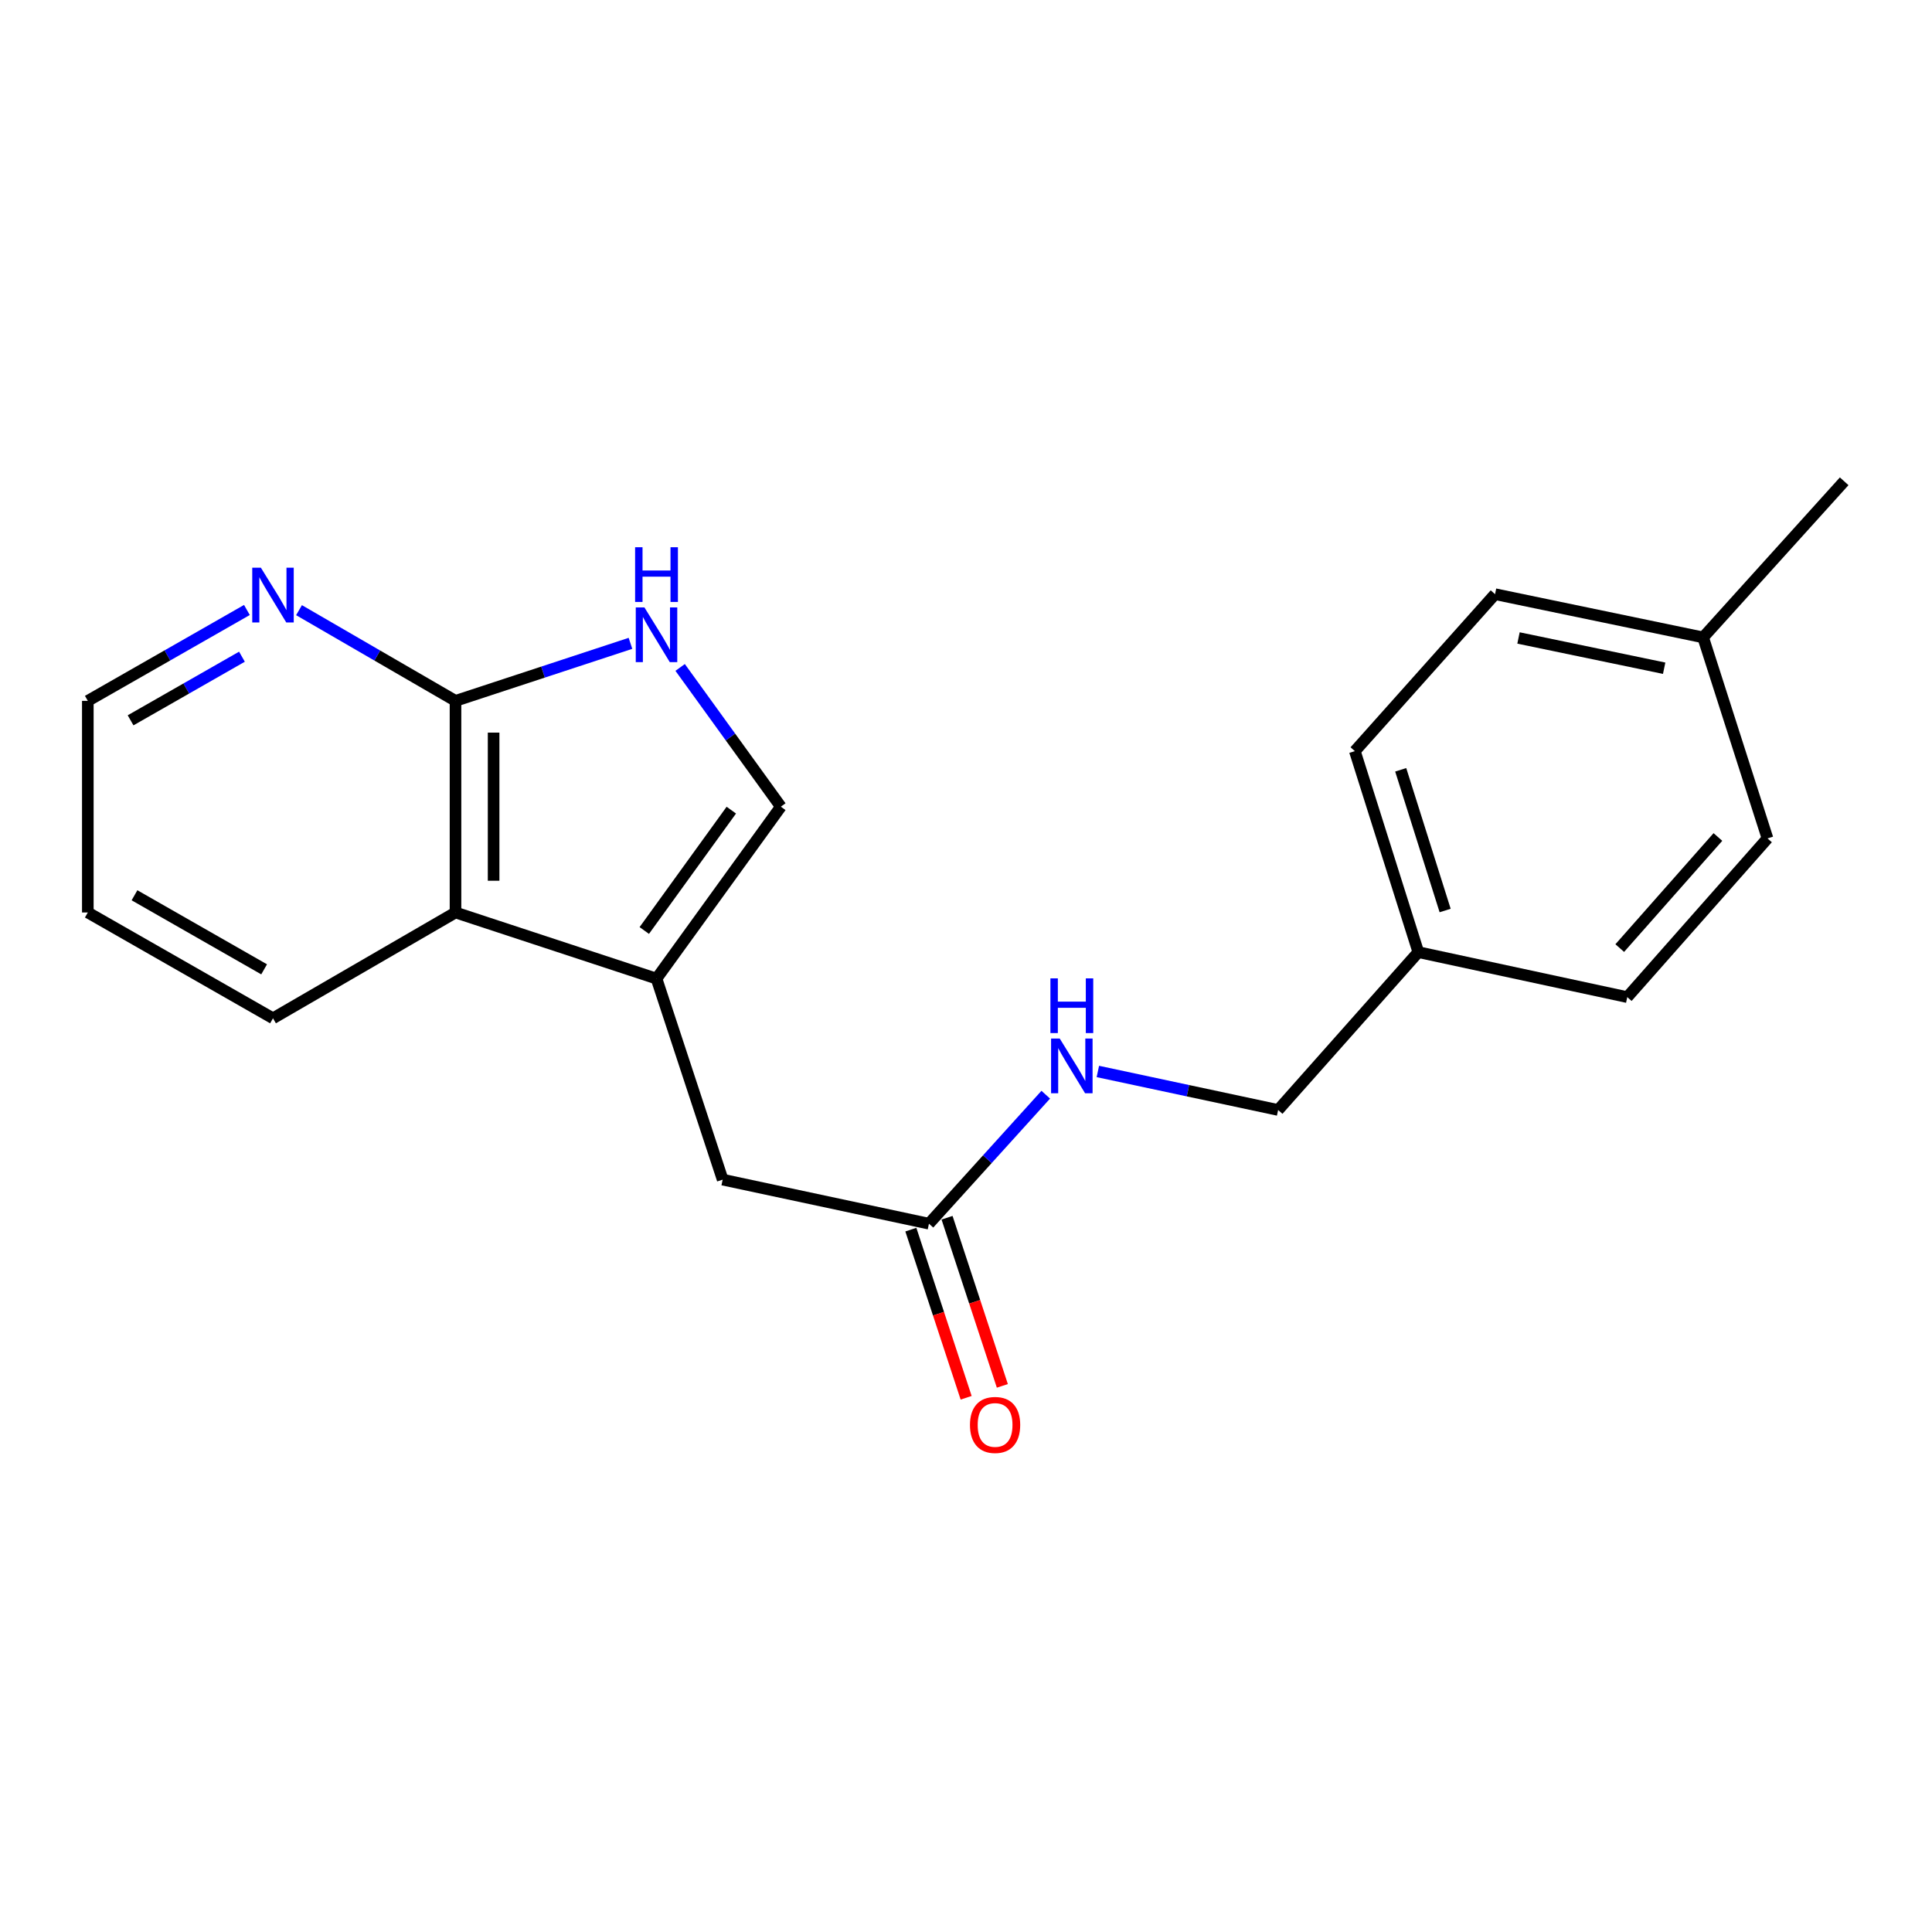 <?xml version='1.0' encoding='iso-8859-1'?>
<svg version='1.1' baseProfile='full'
              xmlns='http://www.w3.org/2000/svg'
                      xmlns:rdkit='http://www.rdkit.org/xml'
                      xmlns:xlink='http://www.w3.org/1999/xlink'
                  xml:space='preserve'
width='1000px' height='1000px' viewBox='0 0 1000 1000'>
<!-- END OF HEADER -->
<rect style='opacity:1.0;fill:#FFFFFF;stroke:none' width='1000' height='1000' x='0' y='0'> </rect>
<path class='bond-2' d='M 339.81,506.533 L 404.164,417.535' style='fill:none;fill-rule:evenodd;stroke:#000000;stroke-width:6px;stroke-linecap:butt;stroke-linejoin:miter;stroke-opacity:1' />
<path class='bond-2' d='M 333.48,481.626 L 378.528,419.328' style='fill:none;fill-rule:evenodd;stroke:#000000;stroke-width:6px;stroke-linecap:butt;stroke-linejoin:miter;stroke-opacity:1' />
<path class='bond-3' d='M 339.81,506.533 L 235.767,472.302' style='fill:none;fill-rule:evenodd;stroke:#000000;stroke-width:6px;stroke-linecap:butt;stroke-linejoin:miter;stroke-opacity:1' />
<path class='bond-5' d='M 339.81,506.533 L 374.053,610.576' style='fill:none;fill-rule:evenodd;stroke:#000000;stroke-width:6px;stroke-linecap:butt;stroke-linejoin:miter;stroke-opacity:1' />
<path class='bond-0' d='M 352.037,345.464 L 378.101,381.5' style='fill:none;fill-rule:evenodd;stroke:#0000FF;stroke-width:6px;stroke-linecap:butt;stroke-linejoin:miter;stroke-opacity:1' />
<path class='bond-0' d='M 378.101,381.5 L 404.164,417.535' style='fill:none;fill-rule:evenodd;stroke:#000000;stroke-width:6px;stroke-linecap:butt;stroke-linejoin:miter;stroke-opacity:1' />
<path class='bond-20' d='M 326.332,332.991 L 281.05,347.88' style='fill:none;fill-rule:evenodd;stroke:#0000FF;stroke-width:6px;stroke-linecap:butt;stroke-linejoin:miter;stroke-opacity:1' />
<path class='bond-20' d='M 281.05,347.88 L 235.767,362.769' style='fill:none;fill-rule:evenodd;stroke:#000000;stroke-width:6px;stroke-linecap:butt;stroke-linejoin:miter;stroke-opacity:1' />
<path class='bond-1' d='M 235.767,362.769 L 235.767,472.302' style='fill:none;fill-rule:evenodd;stroke:#000000;stroke-width:6px;stroke-linecap:butt;stroke-linejoin:miter;stroke-opacity:1' />
<path class='bond-1' d='M 255.491,379.199 L 255.491,455.872' style='fill:none;fill-rule:evenodd;stroke:#000000;stroke-width:6px;stroke-linecap:butt;stroke-linejoin:miter;stroke-opacity:1' />
<path class='bond-6' d='M 235.767,362.769 L 195.269,339.295' style='fill:none;fill-rule:evenodd;stroke:#000000;stroke-width:6px;stroke-linecap:butt;stroke-linejoin:miter;stroke-opacity:1' />
<path class='bond-6' d='M 195.269,339.295 L 154.771,315.821' style='fill:none;fill-rule:evenodd;stroke:#0000FF;stroke-width:6px;stroke-linecap:butt;stroke-linejoin:miter;stroke-opacity:1' />
<path class='bond-16' d='M 235.767,472.302 L 141.301,527.068' style='fill:none;fill-rule:evenodd;stroke:#000000;stroke-width:6px;stroke-linecap:butt;stroke-linejoin:miter;stroke-opacity:1' />
<path class='bond-4' d='M 480.824,633.379 L 374.053,610.576' style='fill:none;fill-rule:evenodd;stroke:#000000;stroke-width:6px;stroke-linecap:butt;stroke-linejoin:miter;stroke-opacity:1' />
<path class='bond-7' d='M 480.824,633.379 L 511.054,599.996' style='fill:none;fill-rule:evenodd;stroke:#000000;stroke-width:6px;stroke-linecap:butt;stroke-linejoin:miter;stroke-opacity:1' />
<path class='bond-7' d='M 511.054,599.996 L 541.283,566.614' style='fill:none;fill-rule:evenodd;stroke:#0000FF;stroke-width:6px;stroke-linecap:butt;stroke-linejoin:miter;stroke-opacity:1' />
<path class='bond-8' d='M 471.456,636.46 L 485.767,679.974' style='fill:none;fill-rule:evenodd;stroke:#000000;stroke-width:6px;stroke-linecap:butt;stroke-linejoin:miter;stroke-opacity:1' />
<path class='bond-8' d='M 485.767,679.974 L 500.077,723.488' style='fill:none;fill-rule:evenodd;stroke:#FF0000;stroke-width:6px;stroke-linecap:butt;stroke-linejoin:miter;stroke-opacity:1' />
<path class='bond-8' d='M 490.192,630.298 L 504.503,673.812' style='fill:none;fill-rule:evenodd;stroke:#000000;stroke-width:6px;stroke-linecap:butt;stroke-linejoin:miter;stroke-opacity:1' />
<path class='bond-8' d='M 504.503,673.812 L 518.814,717.326' style='fill:none;fill-rule:evenodd;stroke:#FF0000;stroke-width:6px;stroke-linecap:butt;stroke-linejoin:miter;stroke-opacity:1' />
<path class='bond-21' d='M 127.802,315.725 L 86.628,339.247' style='fill:none;fill-rule:evenodd;stroke:#0000FF;stroke-width:6px;stroke-linecap:butt;stroke-linejoin:miter;stroke-opacity:1' />
<path class='bond-21' d='M 86.628,339.247 L 45.455,362.769' style='fill:none;fill-rule:evenodd;stroke:#000000;stroke-width:6px;stroke-linecap:butt;stroke-linejoin:miter;stroke-opacity:1' />
<path class='bond-21' d='M 125.233,339.908 L 96.412,356.373' style='fill:none;fill-rule:evenodd;stroke:#0000FF;stroke-width:6px;stroke-linecap:butt;stroke-linejoin:miter;stroke-opacity:1' />
<path class='bond-21' d='M 96.412,356.373 L 67.59,372.838' style='fill:none;fill-rule:evenodd;stroke:#000000;stroke-width:6px;stroke-linecap:butt;stroke-linejoin:miter;stroke-opacity:1' />
<path class='bond-9' d='M 568.247,554.589 L 614.903,564.557' style='fill:none;fill-rule:evenodd;stroke:#0000FF;stroke-width:6px;stroke-linecap:butt;stroke-linejoin:miter;stroke-opacity:1' />
<path class='bond-9' d='M 614.903,564.557 L 661.56,574.525' style='fill:none;fill-rule:evenodd;stroke:#000000;stroke-width:6px;stroke-linecap:butt;stroke-linejoin:miter;stroke-opacity:1' />
<path class='bond-10' d='M 661.56,574.525 L 734.121,492.825' style='fill:none;fill-rule:evenodd;stroke:#000000;stroke-width:6px;stroke-linecap:butt;stroke-linejoin:miter;stroke-opacity:1' />
<path class='bond-12' d='M 734.121,492.825 L 842.273,516.11' style='fill:none;fill-rule:evenodd;stroke:#000000;stroke-width:6px;stroke-linecap:butt;stroke-linejoin:miter;stroke-opacity:1' />
<path class='bond-13' d='M 734.121,492.825 L 701.27,388.782' style='fill:none;fill-rule:evenodd;stroke:#000000;stroke-width:6px;stroke-linecap:butt;stroke-linejoin:miter;stroke-opacity:1' />
<path class='bond-13' d='M 748.002,471.28 L 725.006,398.45' style='fill:none;fill-rule:evenodd;stroke:#000000;stroke-width:6px;stroke-linecap:butt;stroke-linejoin:miter;stroke-opacity:1' />
<path class='bond-11' d='M 881.535,329.918 L 773.832,307.542' style='fill:none;fill-rule:evenodd;stroke:#000000;stroke-width:6px;stroke-linecap:butt;stroke-linejoin:miter;stroke-opacity:1' />
<path class='bond-11' d='M 861.367,345.873 L 785.975,330.21' style='fill:none;fill-rule:evenodd;stroke:#000000;stroke-width:6px;stroke-linecap:butt;stroke-linejoin:miter;stroke-opacity:1' />
<path class='bond-18' d='M 881.535,329.918 L 954.545,249.116' style='fill:none;fill-rule:evenodd;stroke:#000000;stroke-width:6px;stroke-linecap:butt;stroke-linejoin:miter;stroke-opacity:1' />
<path class='bond-22' d='M 881.535,329.918 L 914.857,433.961' style='fill:none;fill-rule:evenodd;stroke:#000000;stroke-width:6px;stroke-linecap:butt;stroke-linejoin:miter;stroke-opacity:1' />
<path class='bond-14' d='M 842.273,516.11 L 914.857,433.961' style='fill:none;fill-rule:evenodd;stroke:#000000;stroke-width:6px;stroke-linecap:butt;stroke-linejoin:miter;stroke-opacity:1' />
<path class='bond-14' d='M 838.38,490.728 L 889.188,433.223' style='fill:none;fill-rule:evenodd;stroke:#000000;stroke-width:6px;stroke-linecap:butt;stroke-linejoin:miter;stroke-opacity:1' />
<path class='bond-15' d='M 701.27,388.782 L 773.832,307.542' style='fill:none;fill-rule:evenodd;stroke:#000000;stroke-width:6px;stroke-linecap:butt;stroke-linejoin:miter;stroke-opacity:1' />
<path class='bond-19' d='M 141.301,527.068 L 45.455,472.302' style='fill:none;fill-rule:evenodd;stroke:#000000;stroke-width:6px;stroke-linecap:butt;stroke-linejoin:miter;stroke-opacity:1' />
<path class='bond-19' d='M 136.709,501.728 L 69.617,463.391' style='fill:none;fill-rule:evenodd;stroke:#000000;stroke-width:6px;stroke-linecap:butt;stroke-linejoin:miter;stroke-opacity:1' />
<path class='bond-17' d='M 45.455,362.769 L 45.455,472.302' style='fill:none;fill-rule:evenodd;stroke:#000000;stroke-width:6px;stroke-linecap:butt;stroke-linejoin:miter;stroke-opacity:1' />
<path  class='atom-1' d='M 333.55 314.399
L 342.83 329.399
Q 343.75 330.879, 345.23 333.559
Q 346.71 336.239, 346.79 336.399
L 346.79 314.399
L 350.55 314.399
L 350.55 342.719
L 346.67 342.719
L 336.71 326.319
Q 335.55 324.399, 334.31 322.199
Q 333.11 319.999, 332.75 319.319
L 332.75 342.719
L 329.07 342.719
L 329.07 314.399
L 333.55 314.399
' fill='#0000FF'/>
<path  class='atom-1' d='M 328.73 283.247
L 332.57 283.247
L 332.57 295.287
L 347.05 295.287
L 347.05 283.247
L 350.89 283.247
L 350.89 311.567
L 347.05 311.567
L 347.05 298.487
L 332.57 298.487
L 332.57 311.567
L 328.73 311.567
L 328.73 283.247
' fill='#0000FF'/>
<path  class='atom-7' d='M 135.041 293.853
L 144.321 308.853
Q 145.241 310.333, 146.721 313.013
Q 148.201 315.693, 148.281 315.853
L 148.281 293.853
L 152.041 293.853
L 152.041 322.173
L 148.161 322.173
L 138.201 305.773
Q 137.041 303.853, 135.801 301.653
Q 134.601 299.453, 134.241 298.773
L 134.241 322.173
L 130.561 322.173
L 130.561 293.853
L 135.041 293.853
' fill='#0000FF'/>
<path  class='atom-8' d='M 548.517 537.552
L 557.797 552.552
Q 558.717 554.032, 560.197 556.712
Q 561.677 559.392, 561.757 559.552
L 561.757 537.552
L 565.517 537.552
L 565.517 565.872
L 561.637 565.872
L 551.677 549.472
Q 550.517 547.552, 549.277 545.352
Q 548.077 543.152, 547.717 542.472
L 547.717 565.872
L 544.037 565.872
L 544.037 537.552
L 548.517 537.552
' fill='#0000FF'/>
<path  class='atom-8' d='M 543.697 506.4
L 547.537 506.4
L 547.537 518.44
L 562.017 518.44
L 562.017 506.4
L 565.857 506.4
L 565.857 534.72
L 562.017 534.72
L 562.017 521.64
L 547.537 521.64
L 547.537 534.72
L 543.697 534.72
L 543.697 506.4
' fill='#0000FF'/>
<path  class='atom-9' d='M 502.056 737.546
Q 502.056 730.746, 505.416 726.946
Q 508.776 723.146, 515.056 723.146
Q 521.336 723.146, 524.696 726.946
Q 528.056 730.746, 528.056 737.546
Q 528.056 744.426, 524.656 748.346
Q 521.256 752.226, 515.056 752.226
Q 508.816 752.226, 505.416 748.346
Q 502.056 744.466, 502.056 737.546
M 515.056 749.026
Q 519.376 749.026, 521.696 746.146
Q 524.056 743.226, 524.056 737.546
Q 524.056 731.986, 521.696 729.186
Q 519.376 726.346, 515.056 726.346
Q 510.736 726.346, 508.376 729.146
Q 506.056 731.946, 506.056 737.546
Q 506.056 743.266, 508.376 746.146
Q 510.736 749.026, 515.056 749.026
' fill='#FF0000'/>
</svg>
